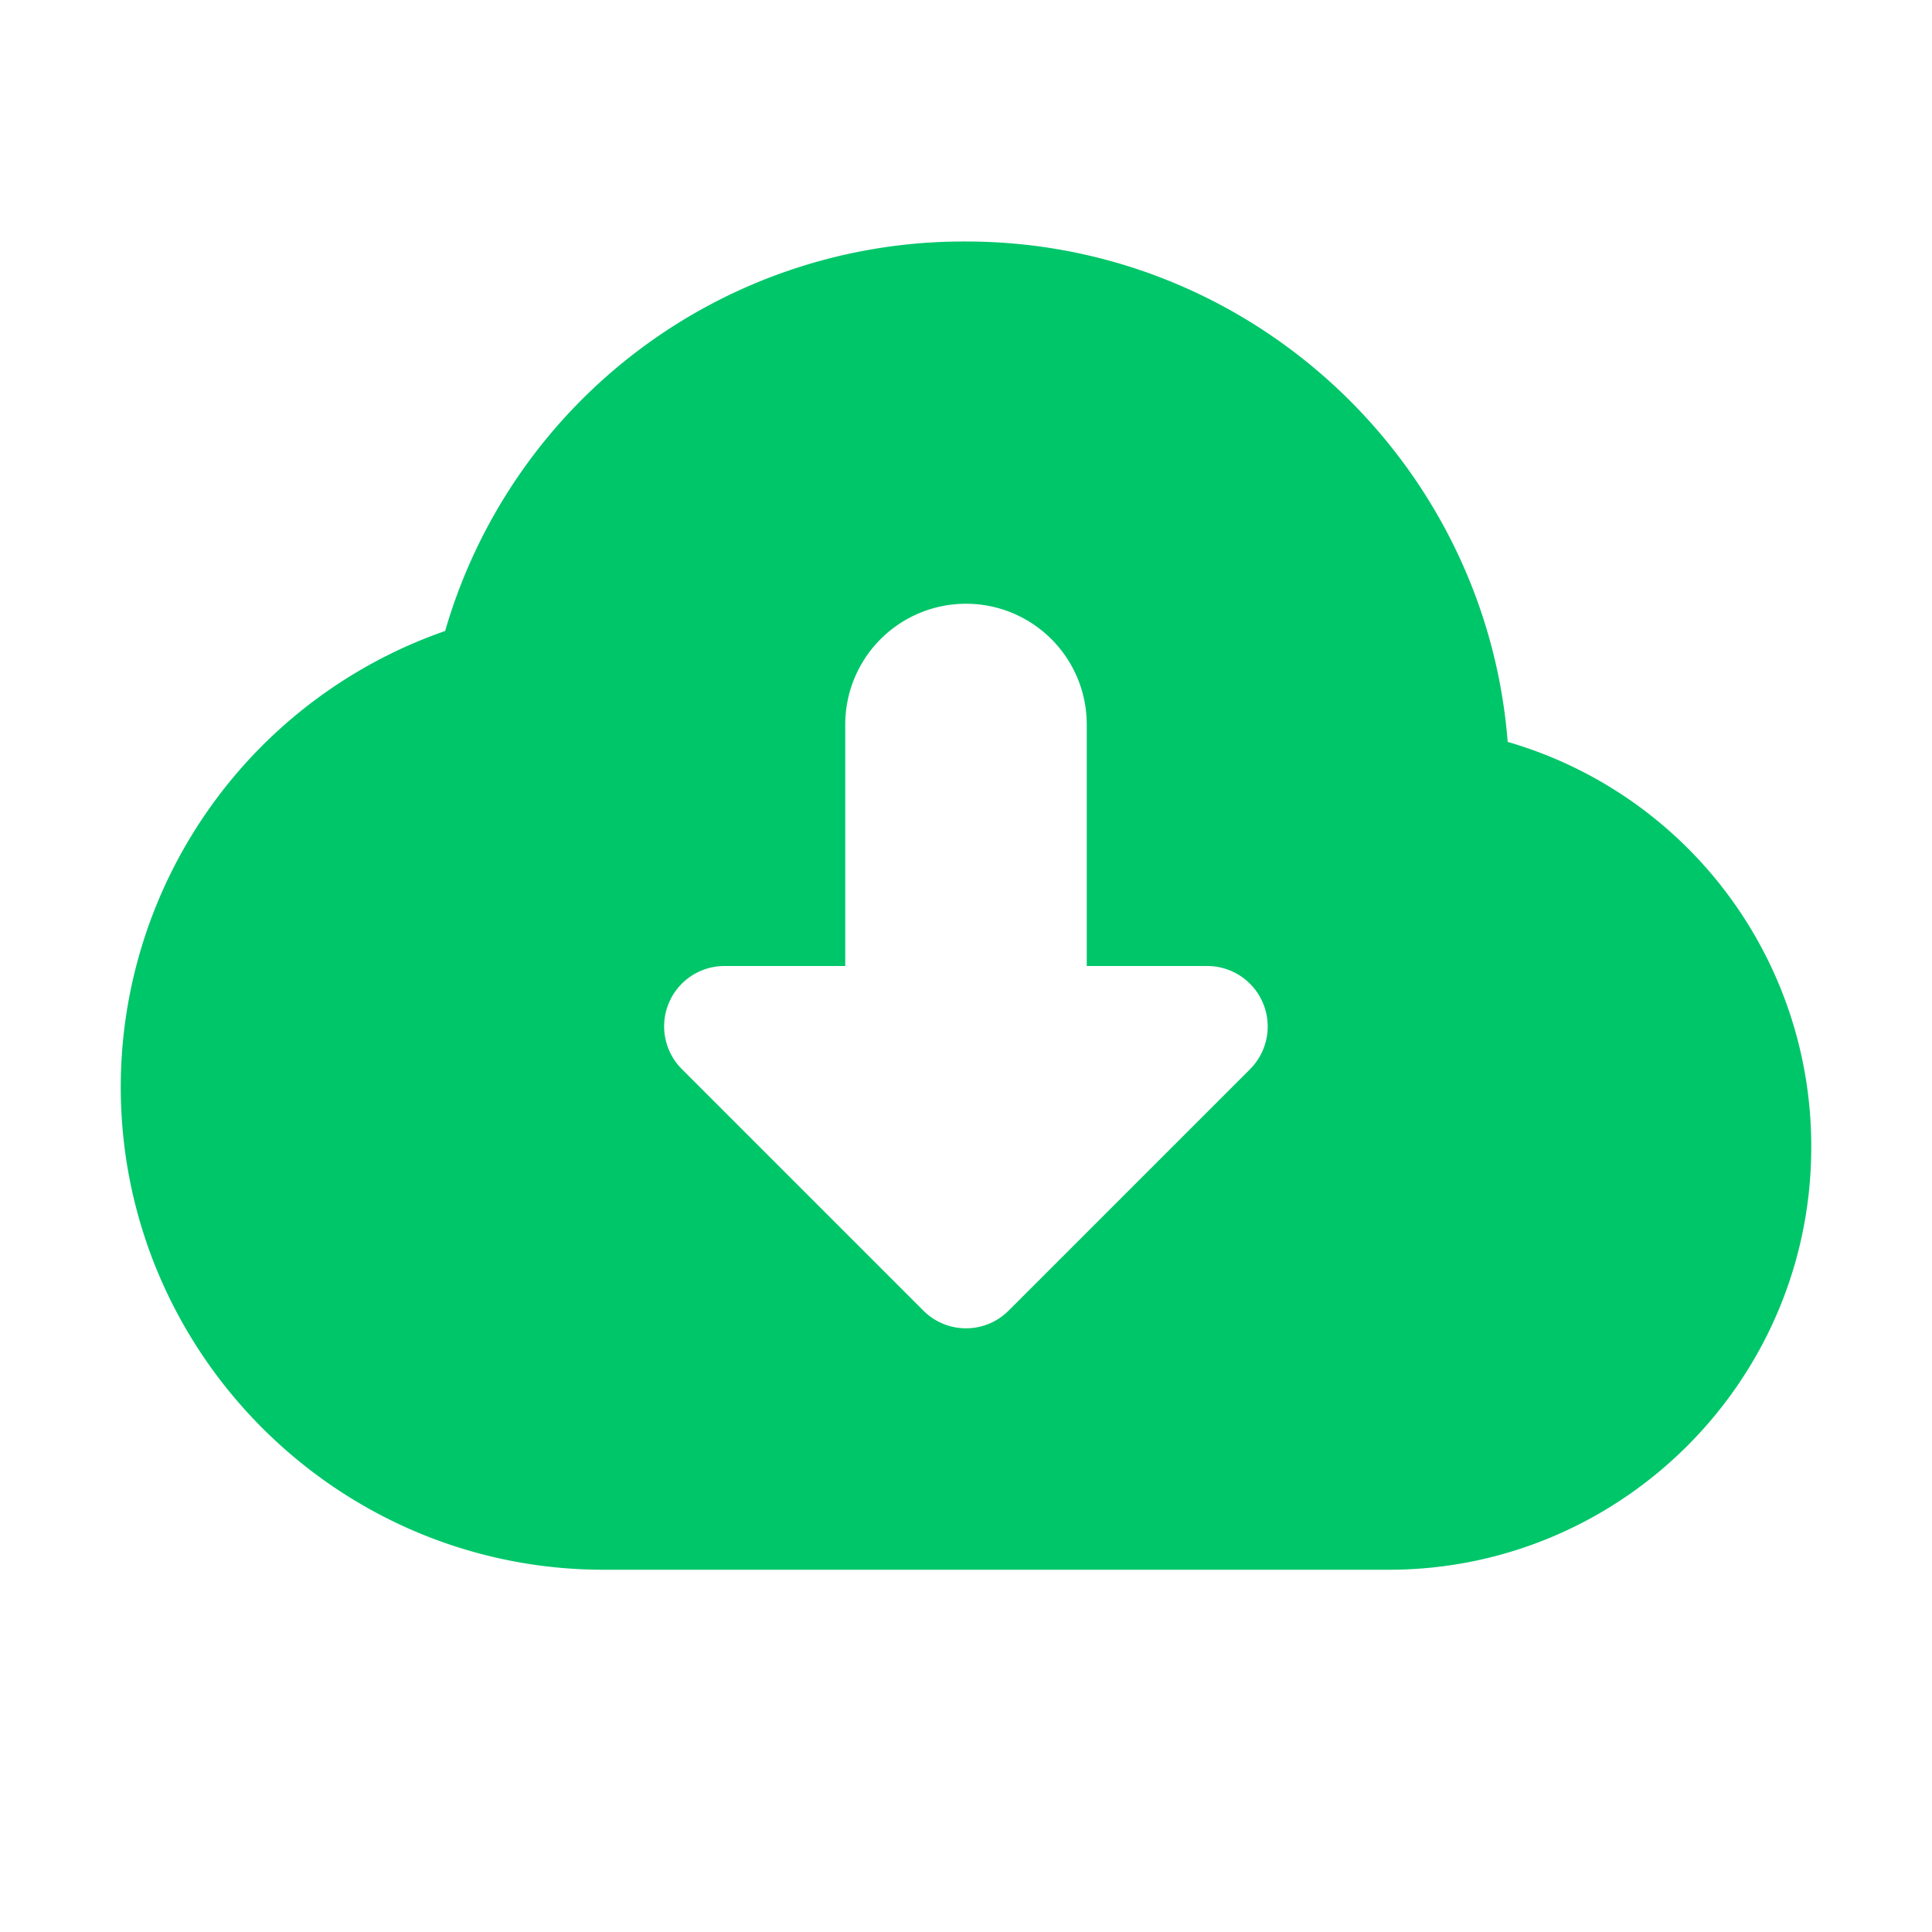 <svg xmlns="http://www.w3.org/2000/svg" version="1.1" xmlns:xlink="http://www.w3.org/1999/xlink" width="512" height="512" x="0" y="0" viewBox="0 0 32 32" style="enable-background:new 0 0 512 512" xml:space="preserve" class=""><g><path d="M24.972 12.288C24.608 7.657 20.723 4 16 4a8.937 8.937 0 0 0-8.627 6.451A8.003 8.003 0 0 0 2 18c0 4.411 3.589 8 8 8h13c3.86 0 7-3.14 7-7a6.97 6.97 0 0 0-5.028-6.712zm-4.265 5.419-4 4a.997.997 0 0 1-1.414 0l-4-4A1 1 0 0 1 12 16h2v-4a2 2 0 0 1 4 0v4h2a1.002 1.002 0 0 1 .707 1.707z" fill="#00c66a" opacity="1" data-original="#000000" class=""></path></g></svg>